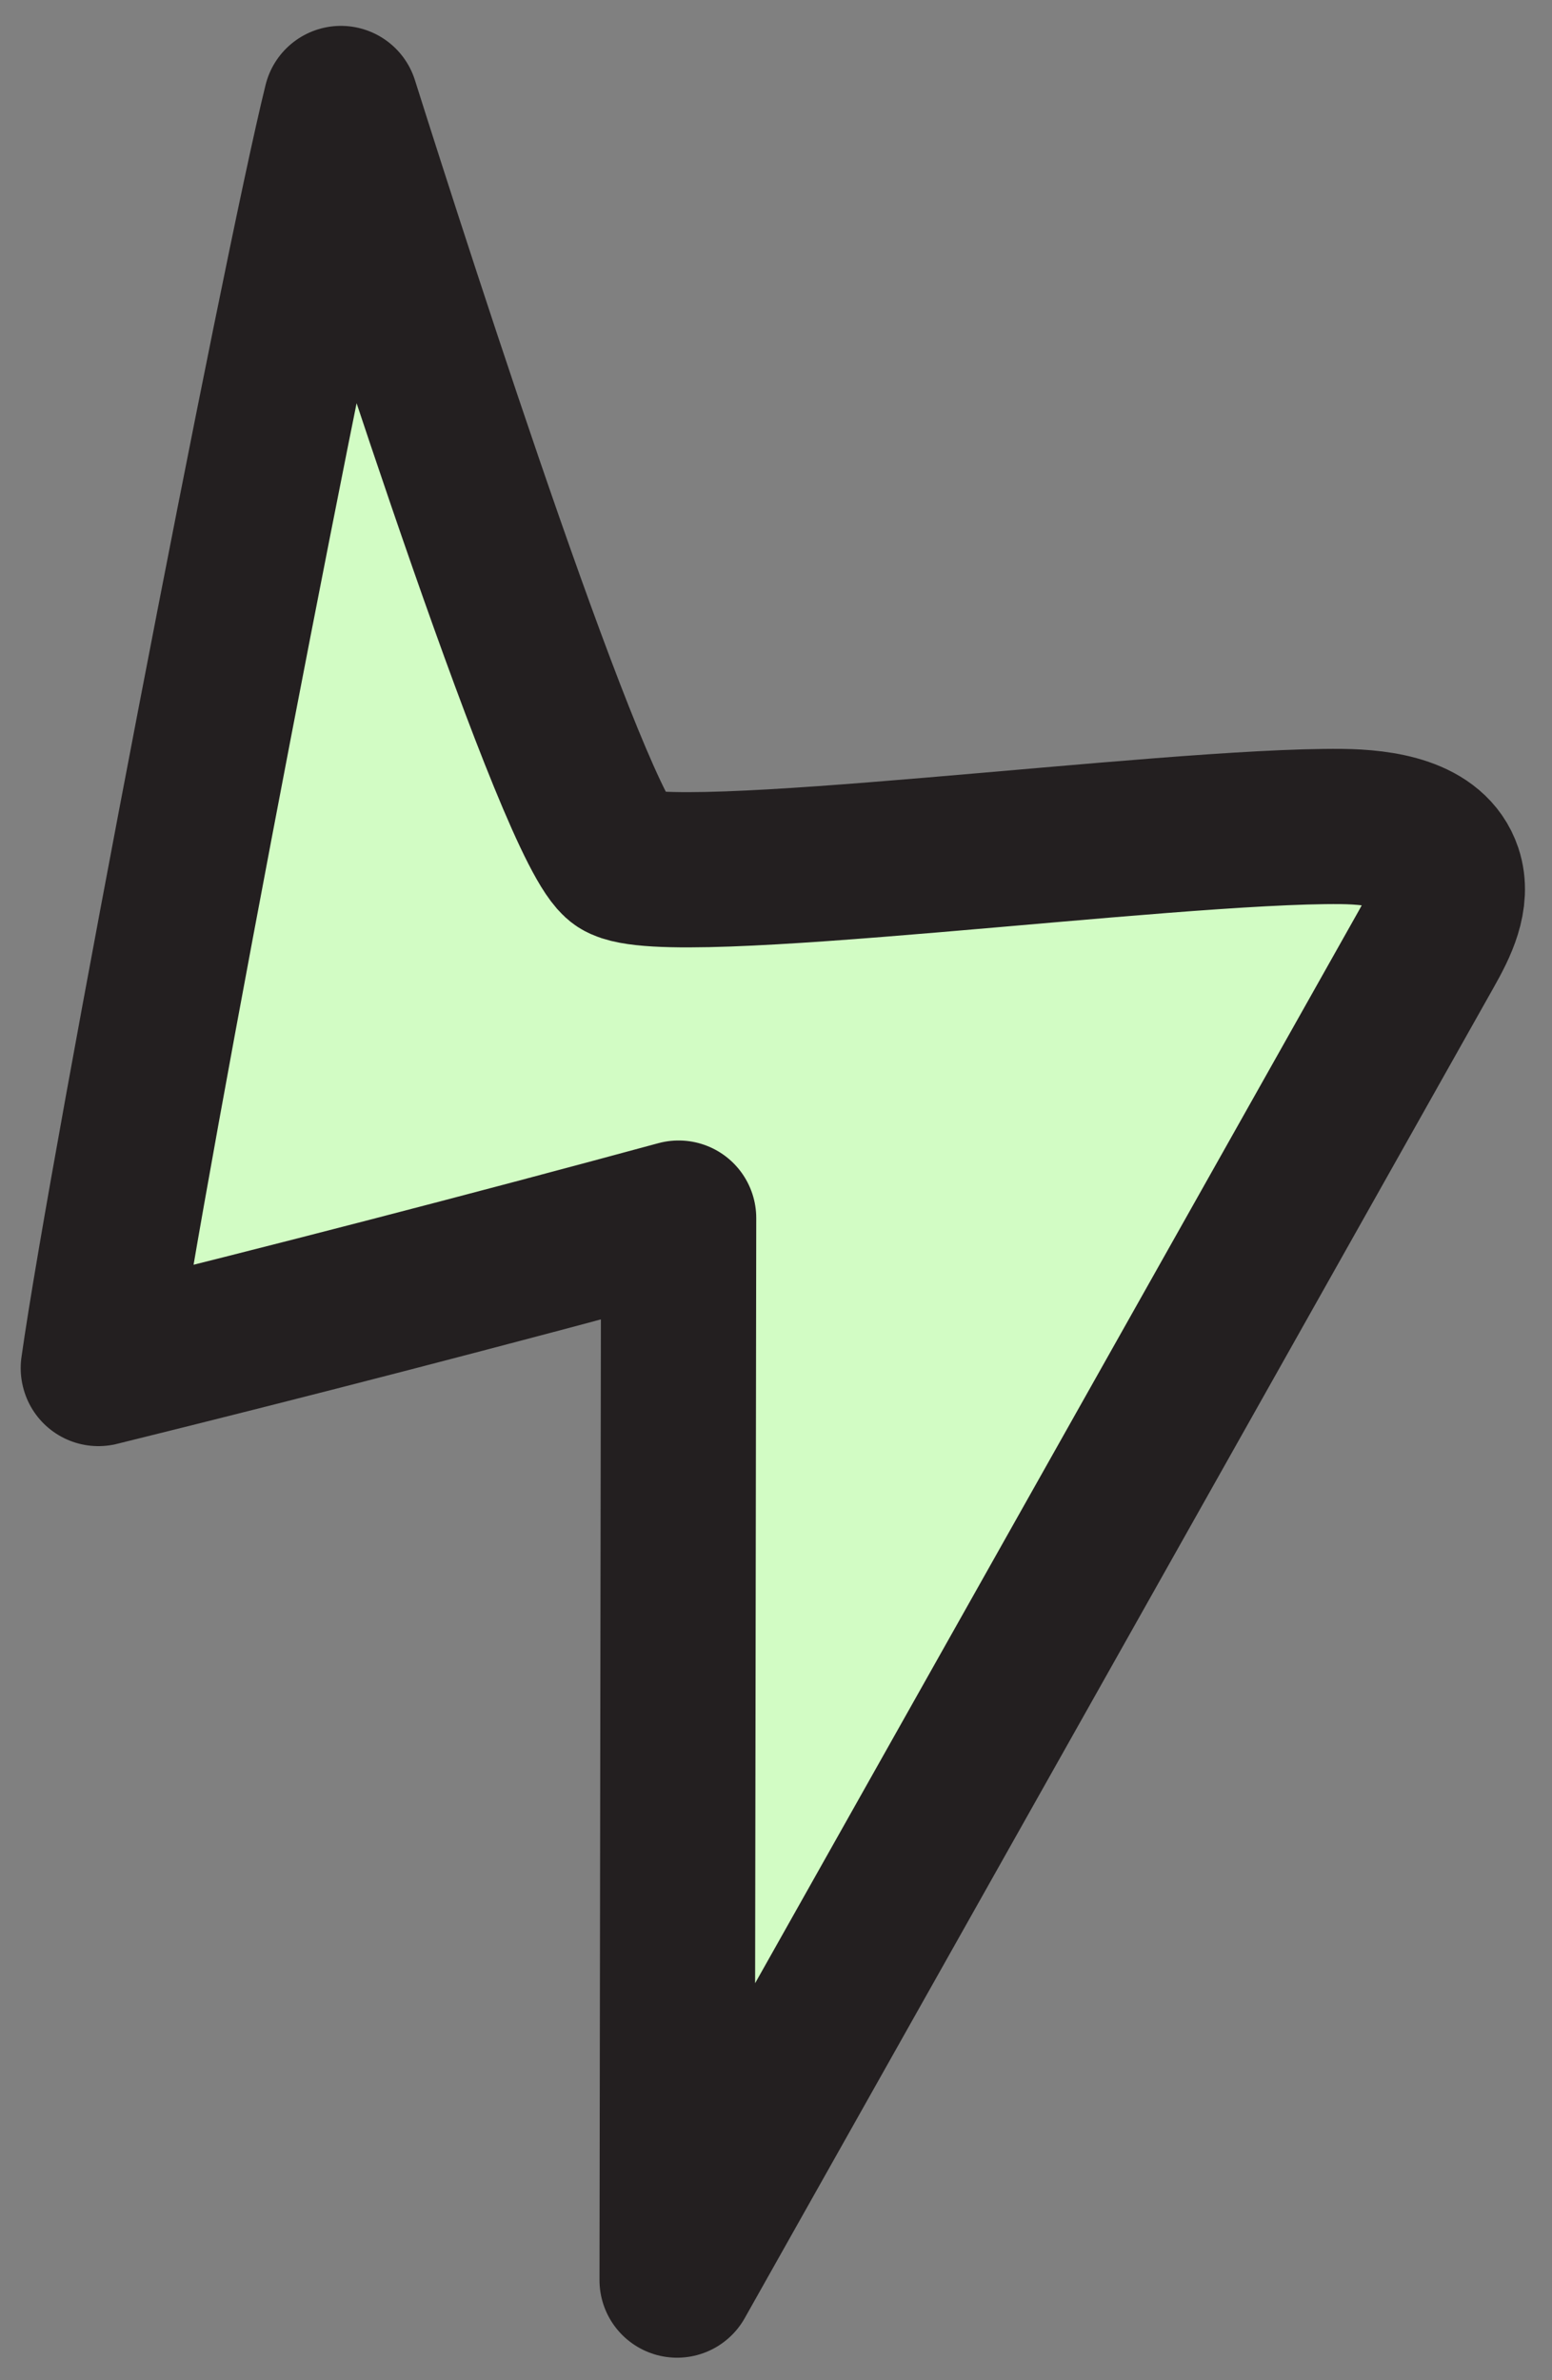 <?xml version="1.0" encoding="UTF-8"?> <svg xmlns="http://www.w3.org/2000/svg" width="30" height="46" viewBox="0 0 30 46" fill="none"><rect x="0" y="0" width="30" height="46" fill="#808080" stroke="none"/><path d="M1.902 26.448C5.653 25.521 9.389 24.553 13.118 23.541C13.11 30.383 13.096 37.223 13.088 44.065C17.915 35.492 22.741 26.919 27.57 18.34C27.827 17.885 28.092 17.358 27.926 16.86C27.678 16.12 26.708 15.982 25.929 15.973C22.525 15.94 12.895 17.246 11.984 16.656C11.113 16.087 7.749 5.664 6.59 2C5.784 5.25 2.444 22.579 1.9 26.44L1.902 26.448Z" fill="#D2FCC4" stroke="#231F20" stroke-width="3" stroke-linecap="round" stroke-linejoin="round"></path></svg> 